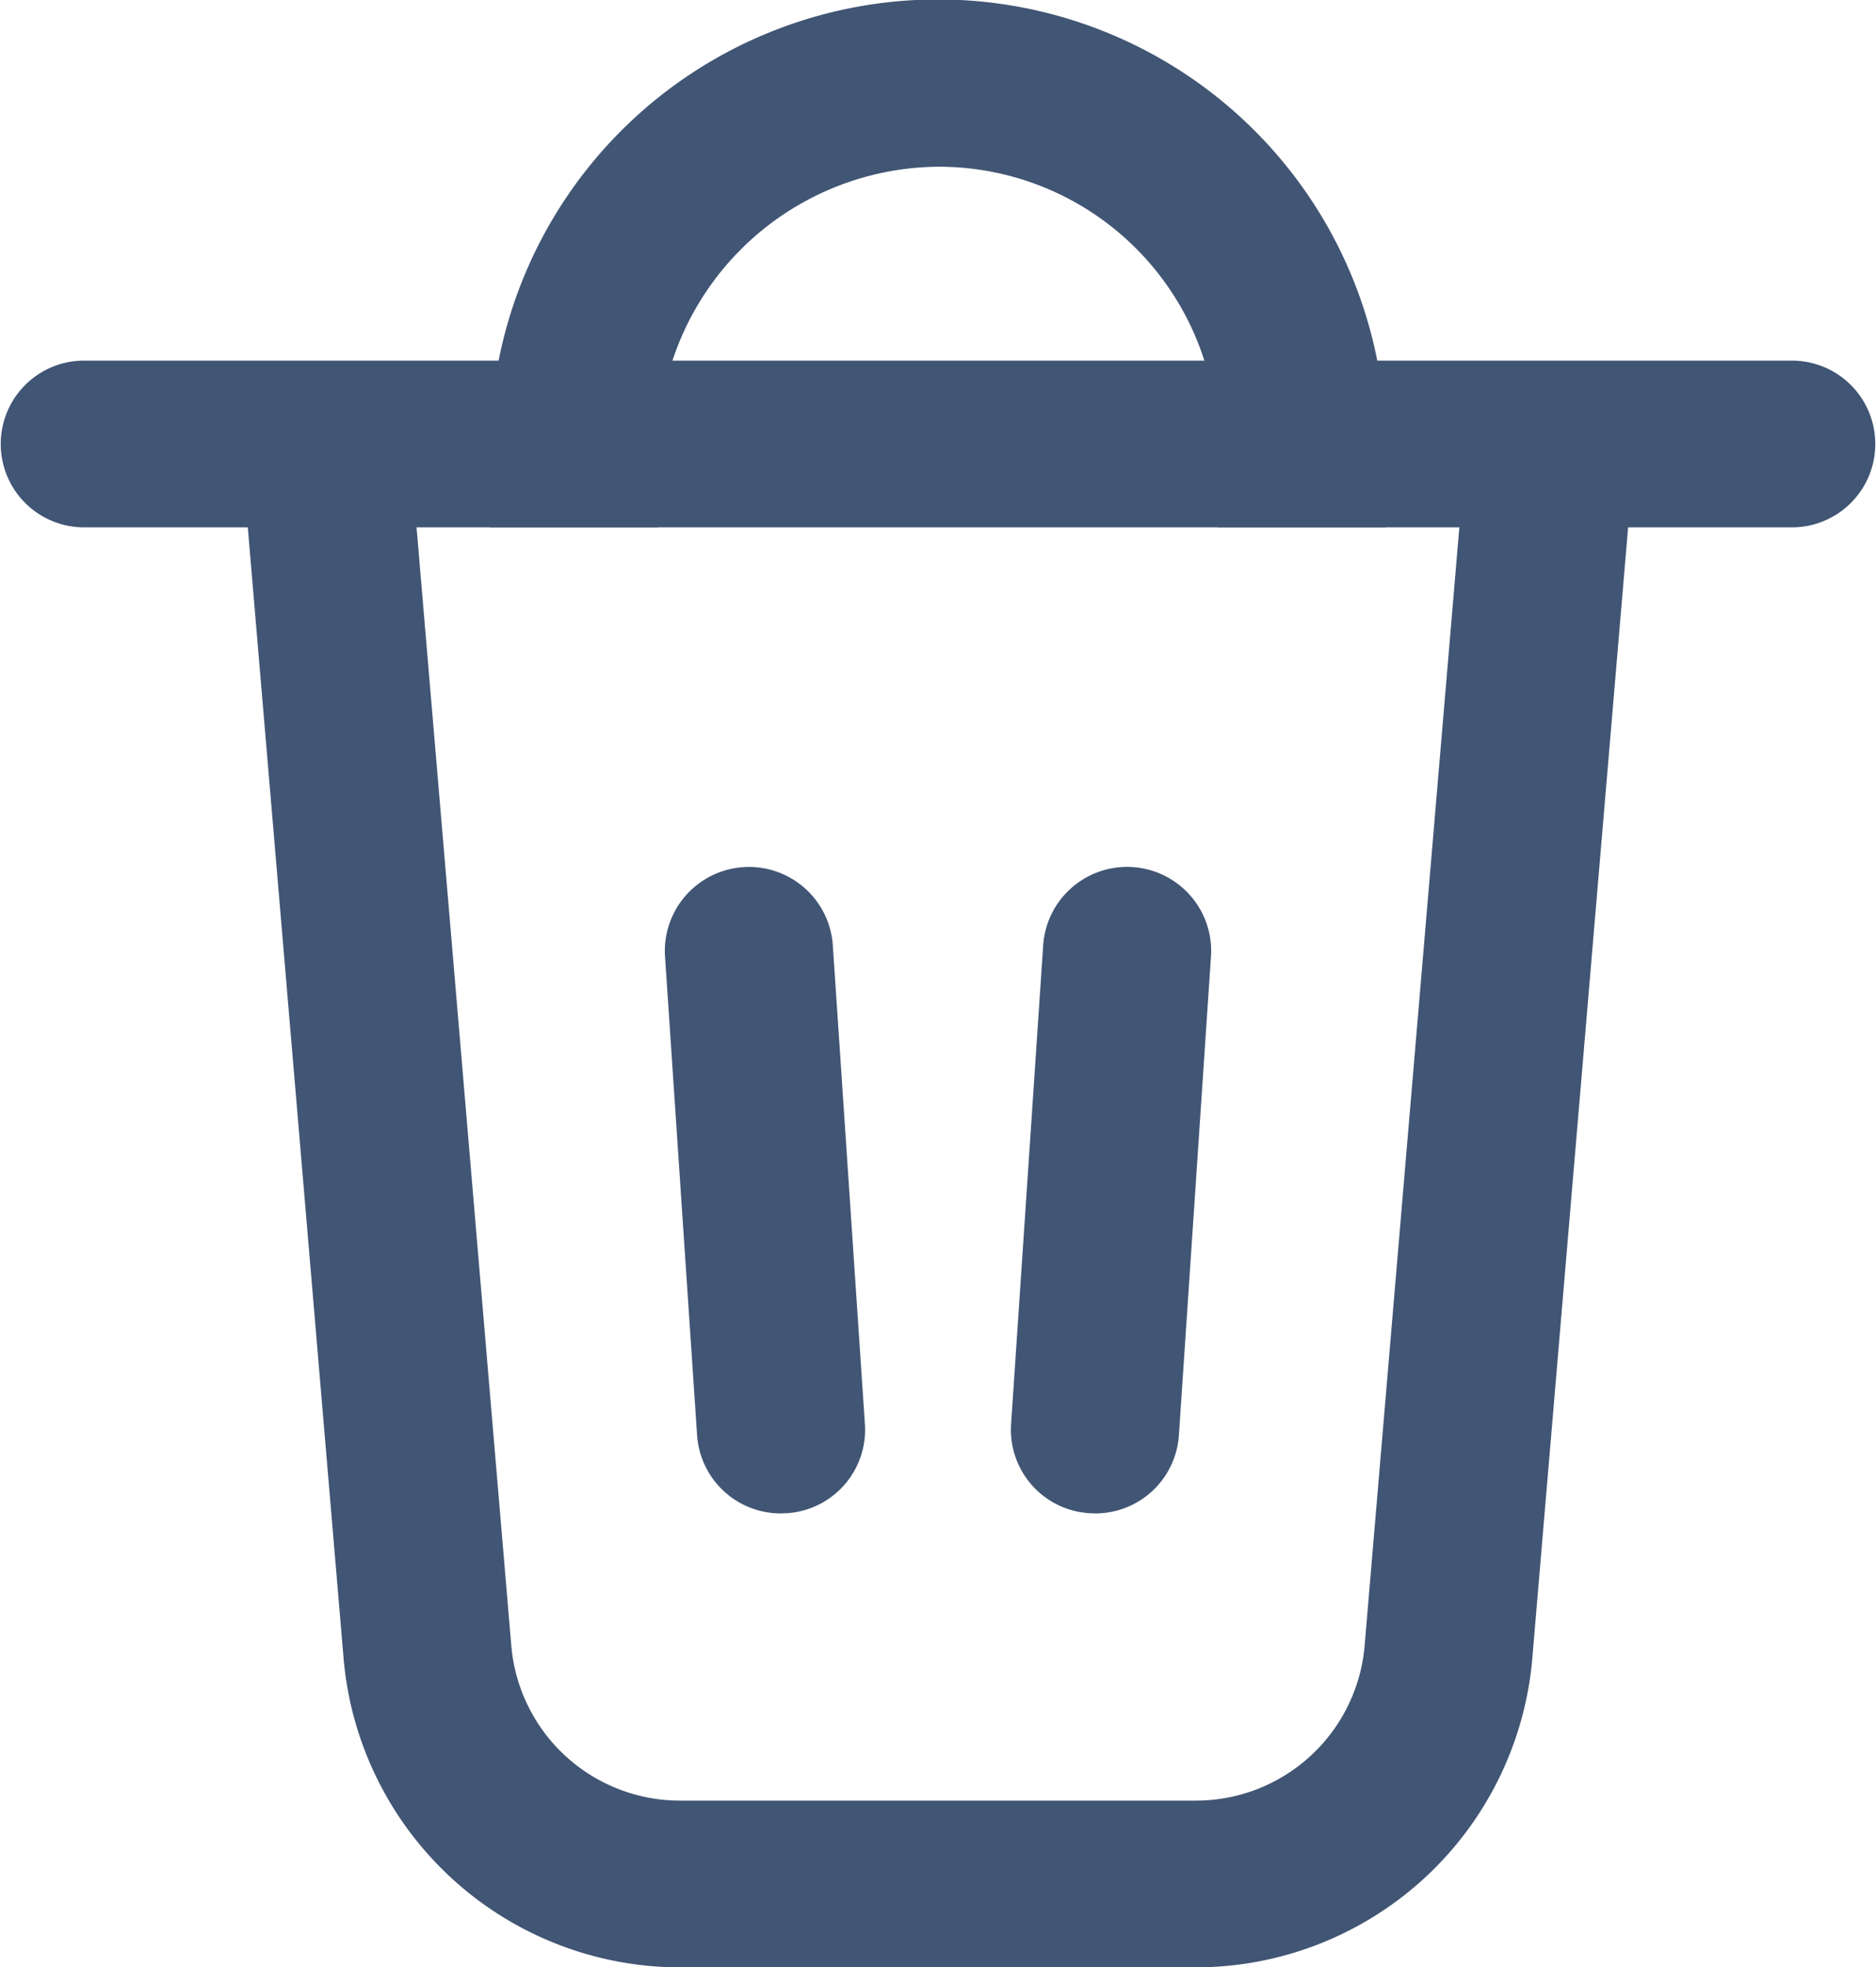 <svg xmlns="http://www.w3.org/2000/svg" width="76.293" height="80" viewBox="0 0 76.293 80">
  <g id="icon_edb_delete" transform="translate(14037 741.506)">
    <path id="Op_component_1" data-name="Op component 1" d="M1190.173,1177.567h-21a13.744,13.744,0,0,1-13.661-12.452l-4.169-49.211,6.815-.567,4.17,49.211a6.887,6.887,0,0,0,6.846,6.239h21a6.887,6.887,0,0,0,6.846-6.239l4.169-49.211,6.815.567-4.169,49.211A13.743,13.743,0,0,1,1190.173,1177.567Z" transform="translate(-15178.529 -1839.073)" fill="#415574"/>
    <path id="Op_component_2" data-name="Op component 2" d="M1217.734,1120.047H1148.28a3.39,3.39,0,1,1,0-6.78h69.454a3.39,3.39,0,1,1,0,6.78Z" transform="translate(-15181.86 -1840.109)" fill="#415574"/>
    <path id="Op_component_3" data-name="Op component 3" d="M1194.454,1124.938h-6.839v-3.39a11.335,11.335,0,0,0-11.372-11.274,11.475,11.475,0,0,0-11.372,11.274v3.39h-6.839v-3.39a18.211,18.211,0,0,1,36.421,0Z" transform="translate(-15175.098 -1845)" fill="#415574"/>
    <path id="Op_component_4" data-name="Op component 4" d="M1175.448,1153.289l-.23-.009a3.4,3.4,0,0,1-3.186-3.607l1.31-19.542a3.42,3.42,0,0,1,6.824.45l-1.31,19.543A3.407,3.407,0,0,1,1175.448,1153.289Z" transform="translate(-15167.914 -1833.254)" fill="#415574"/>
    <path id="Op_component_5" data-name="Op component 5" d="M1167.448,1153.288a3.408,3.408,0,0,1-3.409-3.165l-1.309-19.541a3.42,3.42,0,0,1,6.824-.45l1.31,19.541a3.4,3.4,0,0,1-3.186,3.607Z" transform="translate(-15172.689 -1833.253)" fill="#415574"/>
  </g>
</svg>
